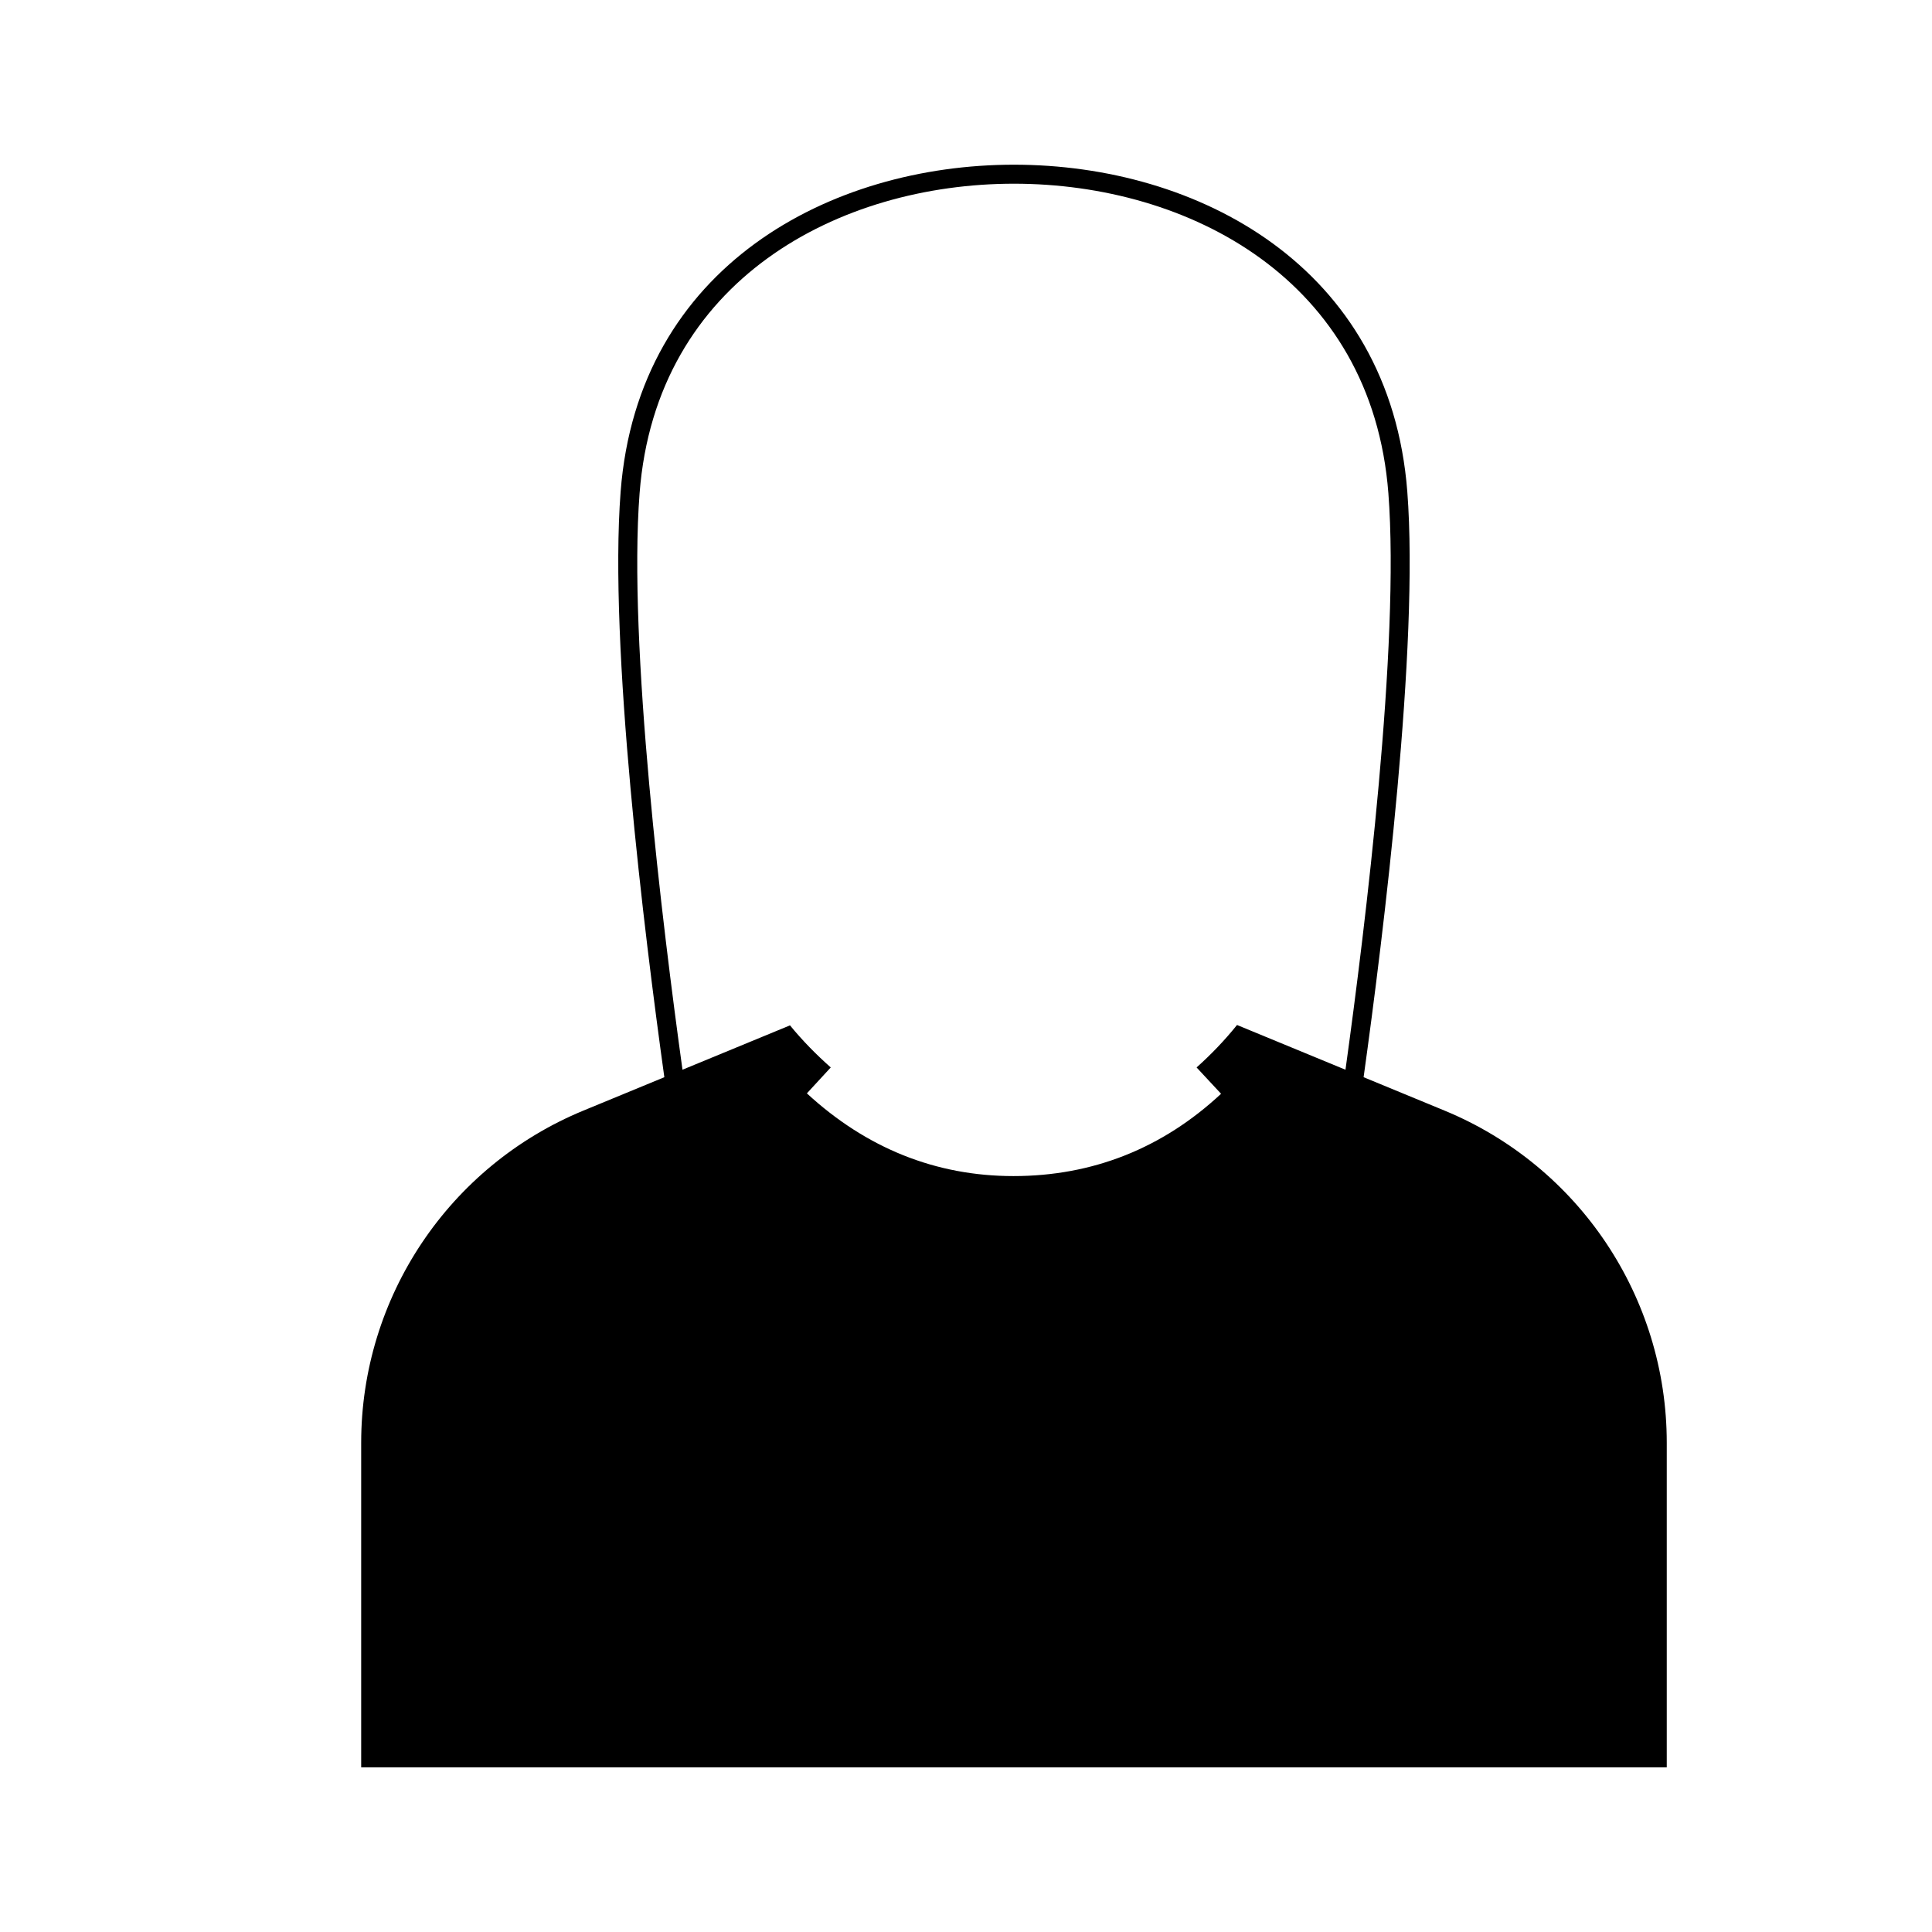 <?xml version="1.0" encoding="UTF-8"?>
<!-- Uploaded to: SVG Repo, www.svgrepo.com, Generator: SVG Repo Mixer Tools -->
<svg fill="#000000" width="800px" height="800px" version="1.1" viewBox="144 144 512 512" xmlns="http://www.w3.org/2000/svg">
 <path d="m526.8 438.31-21.43-8.84c5.289-37.98 14.73-114.26 11.582-155.16-4.602-59.867-55.672-86.664-104.24-86.664-48.566 0-99.637 26.797-104.24 86.664-3.144 40.902 6.293 117.18 11.586 155.16l-21.43 8.84c-35.652 14.707-58.91 49.465-58.91 88.031v86.02h345.99v-86.023c0-38.562-23.262-73.32-58.91-88.027zm-59.203-4.449c-15.547 14.477-34.062 21.812-55.02 21.812-20.543 0-38.965-7.375-54.746-21.922l6.328-6.867c-3.746-3.316-7.375-6.973-10.805-11.152l-28.488 11.754c-5.297-38.203-14.449-112.79-11.367-152.79 4.356-56.652 52.969-82.012 99.215-82.012 46.246 0 94.859 25.359 99.219 82.016 3.078 40-6.074 114.59-11.367 152.79l-28.742-11.859c-3.402 4.234-6.996 7.918-10.715 11.254z"/>
</svg>